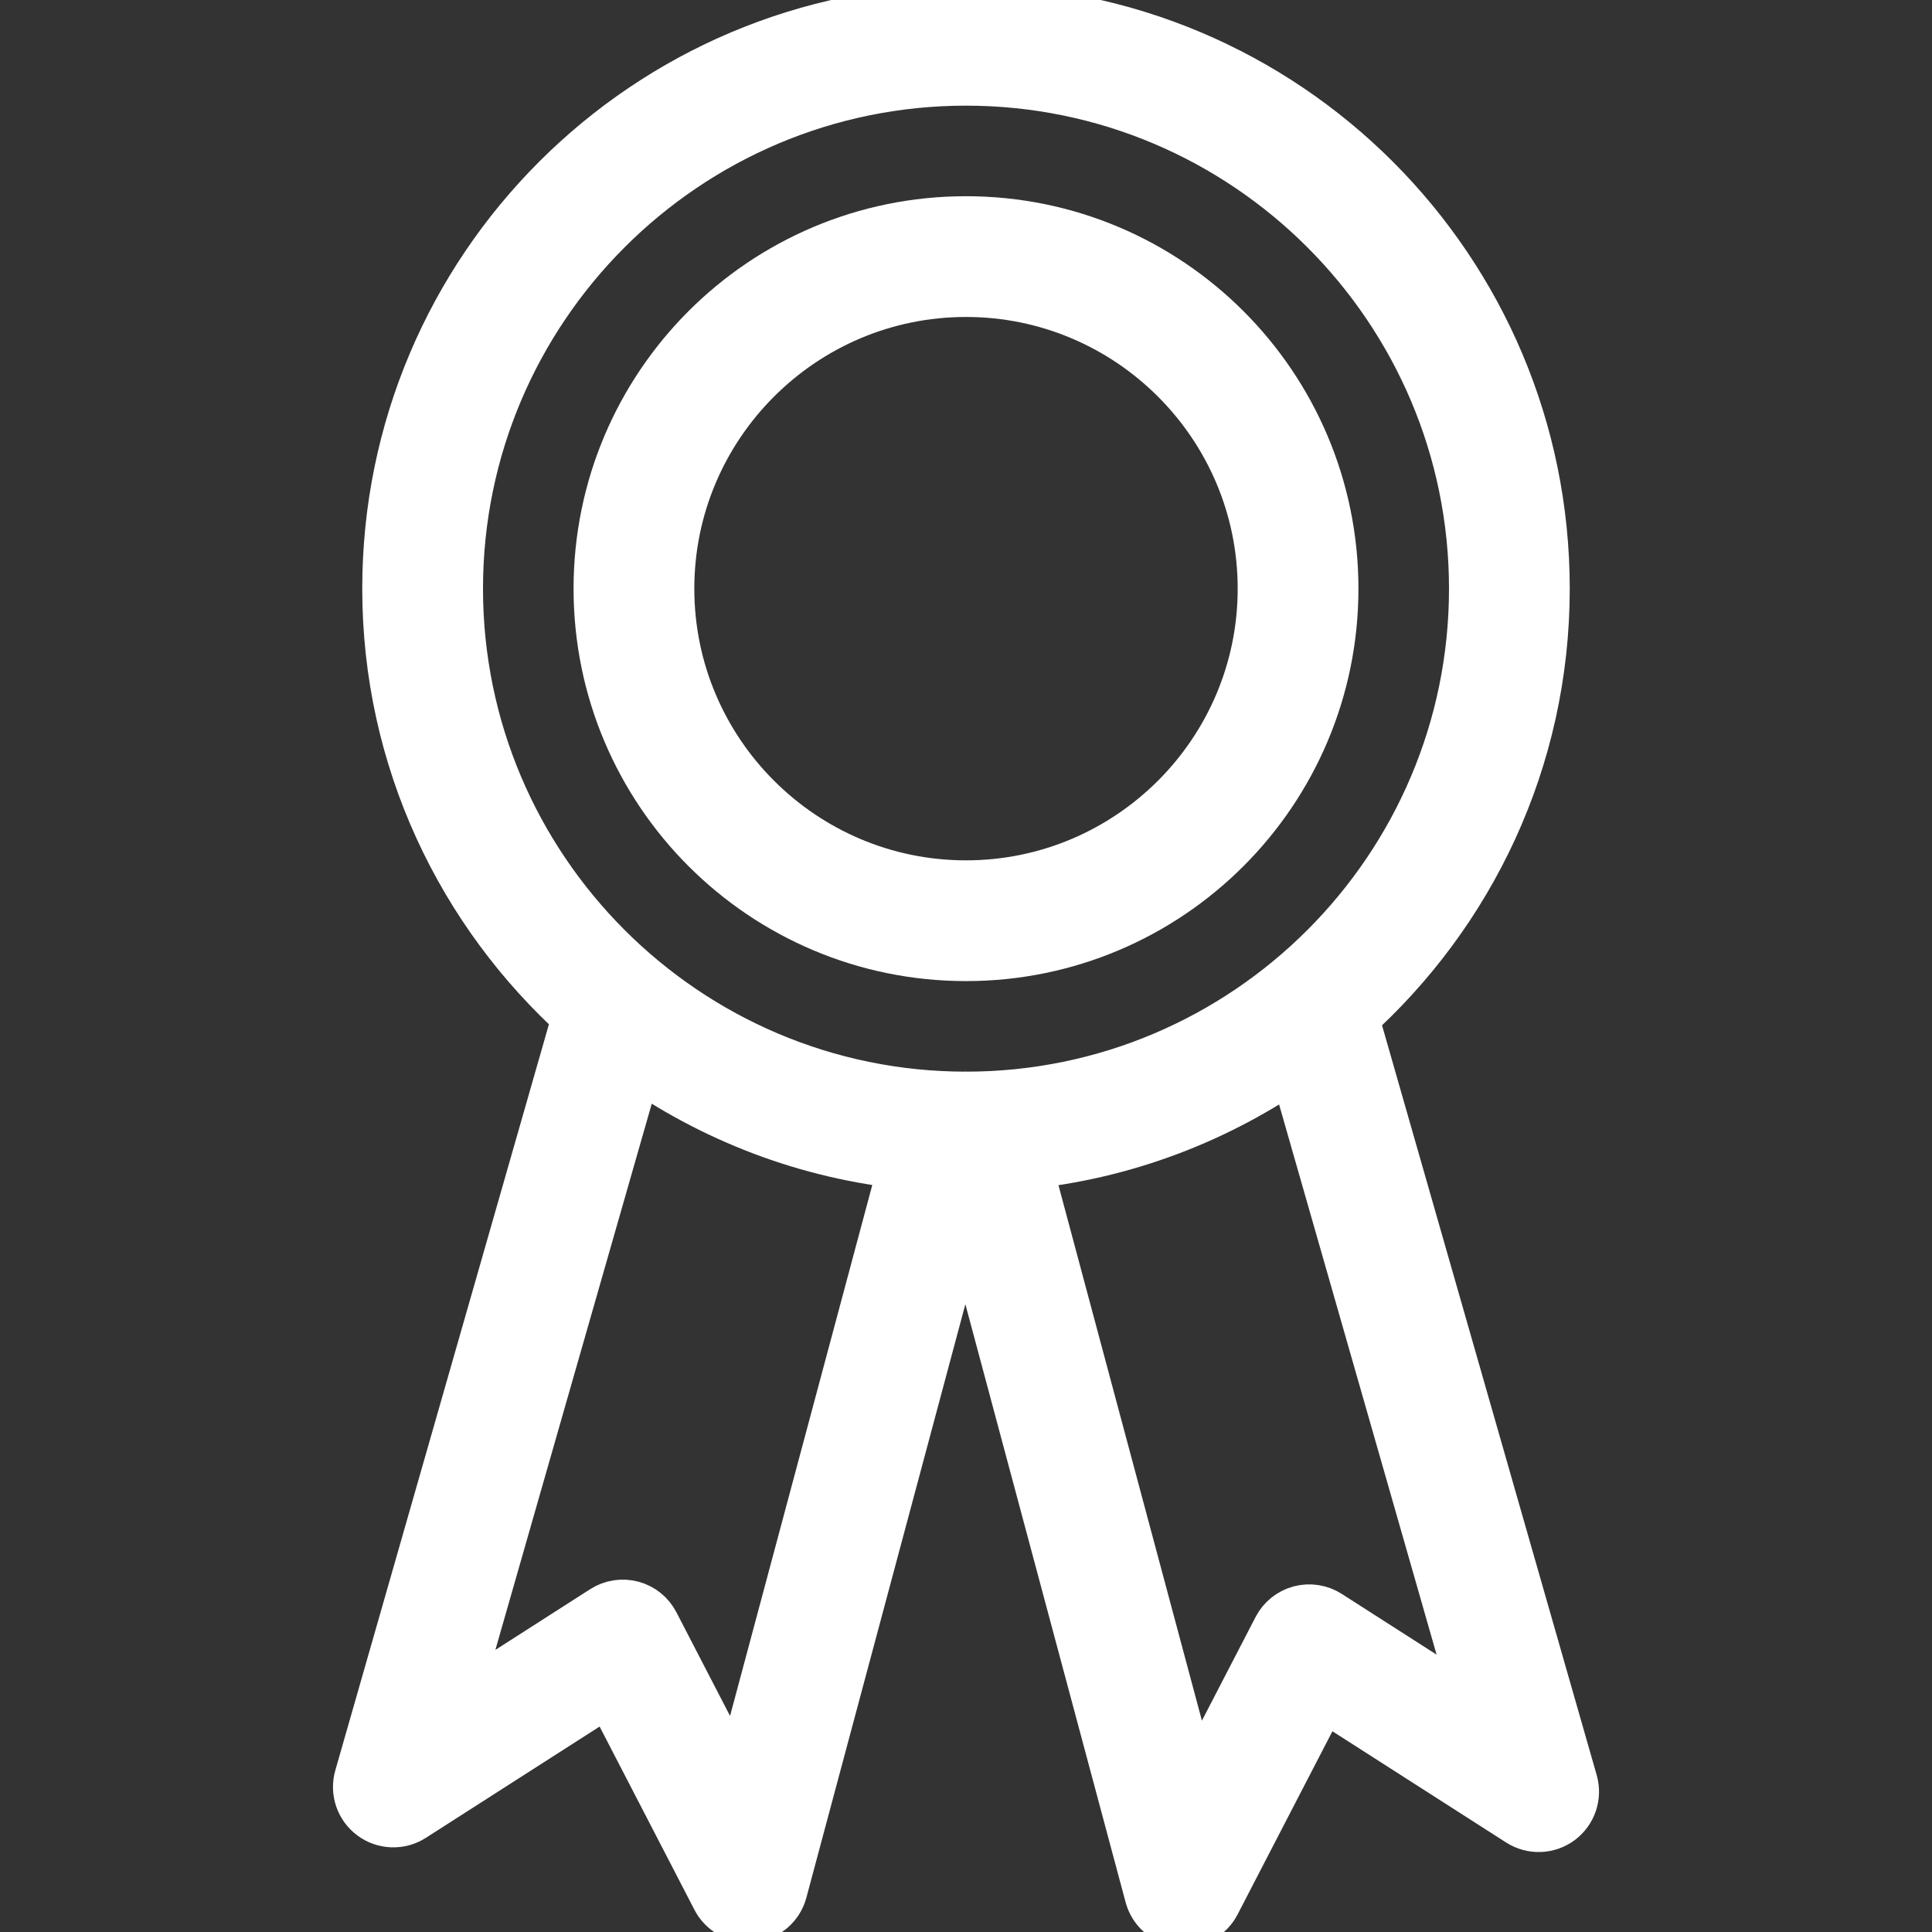<?xml version="1.0" encoding="utf-8"?>
<svg fill="#FFFFFF" stroke="#FFFFFF" stroke-width="2" height="800px" width="800px" version="1.1" id="Layer_1" xmlns="http://www.w3.org/2000/svg" xmlns:xlink="http://www.w3.org/1999/xlink" 
	 viewBox="0 0 64 64" enable-background="new 0 0 64 64" xml:space="preserve">
<rect x="0" y="0" width="64" height="64" fill="#333333" stroke="none"/>
<g id="Achievement">
	<path d="M51.931,59.076l-7.28-25.428C48.539,30.169,51,25.128,51,19.5
		c0-10.493-8.507-19-19-19s-19,8.507-19,19c0,5.611,2.447,10.638,6.314,14.116
		l-7.245,25.305c-0.115,0.4,0.03,0.829,0.364,1.077
		c0.332,0.249,0.787,0.265,1.136,0.04l6.678-4.277l3.646,7.045
		c0.173,0.334,0.517,0.54,0.888,0.54c0.035,0,0.071-0.002,0.107-0.006
		c0.411-0.044,0.752-0.337,0.858-0.735l6.233-23.265l6.275,23.419
		c0.106,0.398,0.447,0.691,0.858,0.735C39.148,63.498,39.185,63.5,39.22,63.5
		c0.371,0,0.715-0.206,0.888-0.54l3.646-7.043l6.678,4.276
		c0.35,0.225,0.803,0.209,1.137-0.04C51.9,59.905,52.046,59.477,51.931,59.076z
		 M15,19.5c0-9.374,7.626-17,17-17c9.374,0,17,7.626,17,17
		c0,9.374-7.626,17-17,17C22.626,36.5,15,28.874,15,19.5z M24.482,59.594
		l-2.964-5.727c-0.129-0.249-0.357-0.434-0.629-0.506
		c-0.271-0.072-0.561-0.028-0.798,0.124l-5.371,3.44l6.284-21.949
		c2.635,1.875,5.76,3.104,9.154,3.431L24.482,59.594z M43.908,53.642
		c-0.236-0.152-0.527-0.195-0.798-0.124c-0.271,0.072-0.5,0.257-0.629,0.506
		l-2.964,5.726l-5.717-21.34c3.394-0.319,6.521-1.537,9.159-3.405l6.32,22.077
		L43.908,53.642z"/>
	<path d="M32,31.5c6.627,0,12-5.373,12-12s-5.373-12-12-12c-6.628,0-12,5.373-12,12
		S25.373,31.5,32,31.5z M32,9.5c5.514,0,10,4.486,10,10c0,5.514-4.486,10-10,10
		c-5.514,0-10-4.486-10-10C22,13.986,26.486,9.5,32,9.5z"/>
</g>
</svg>